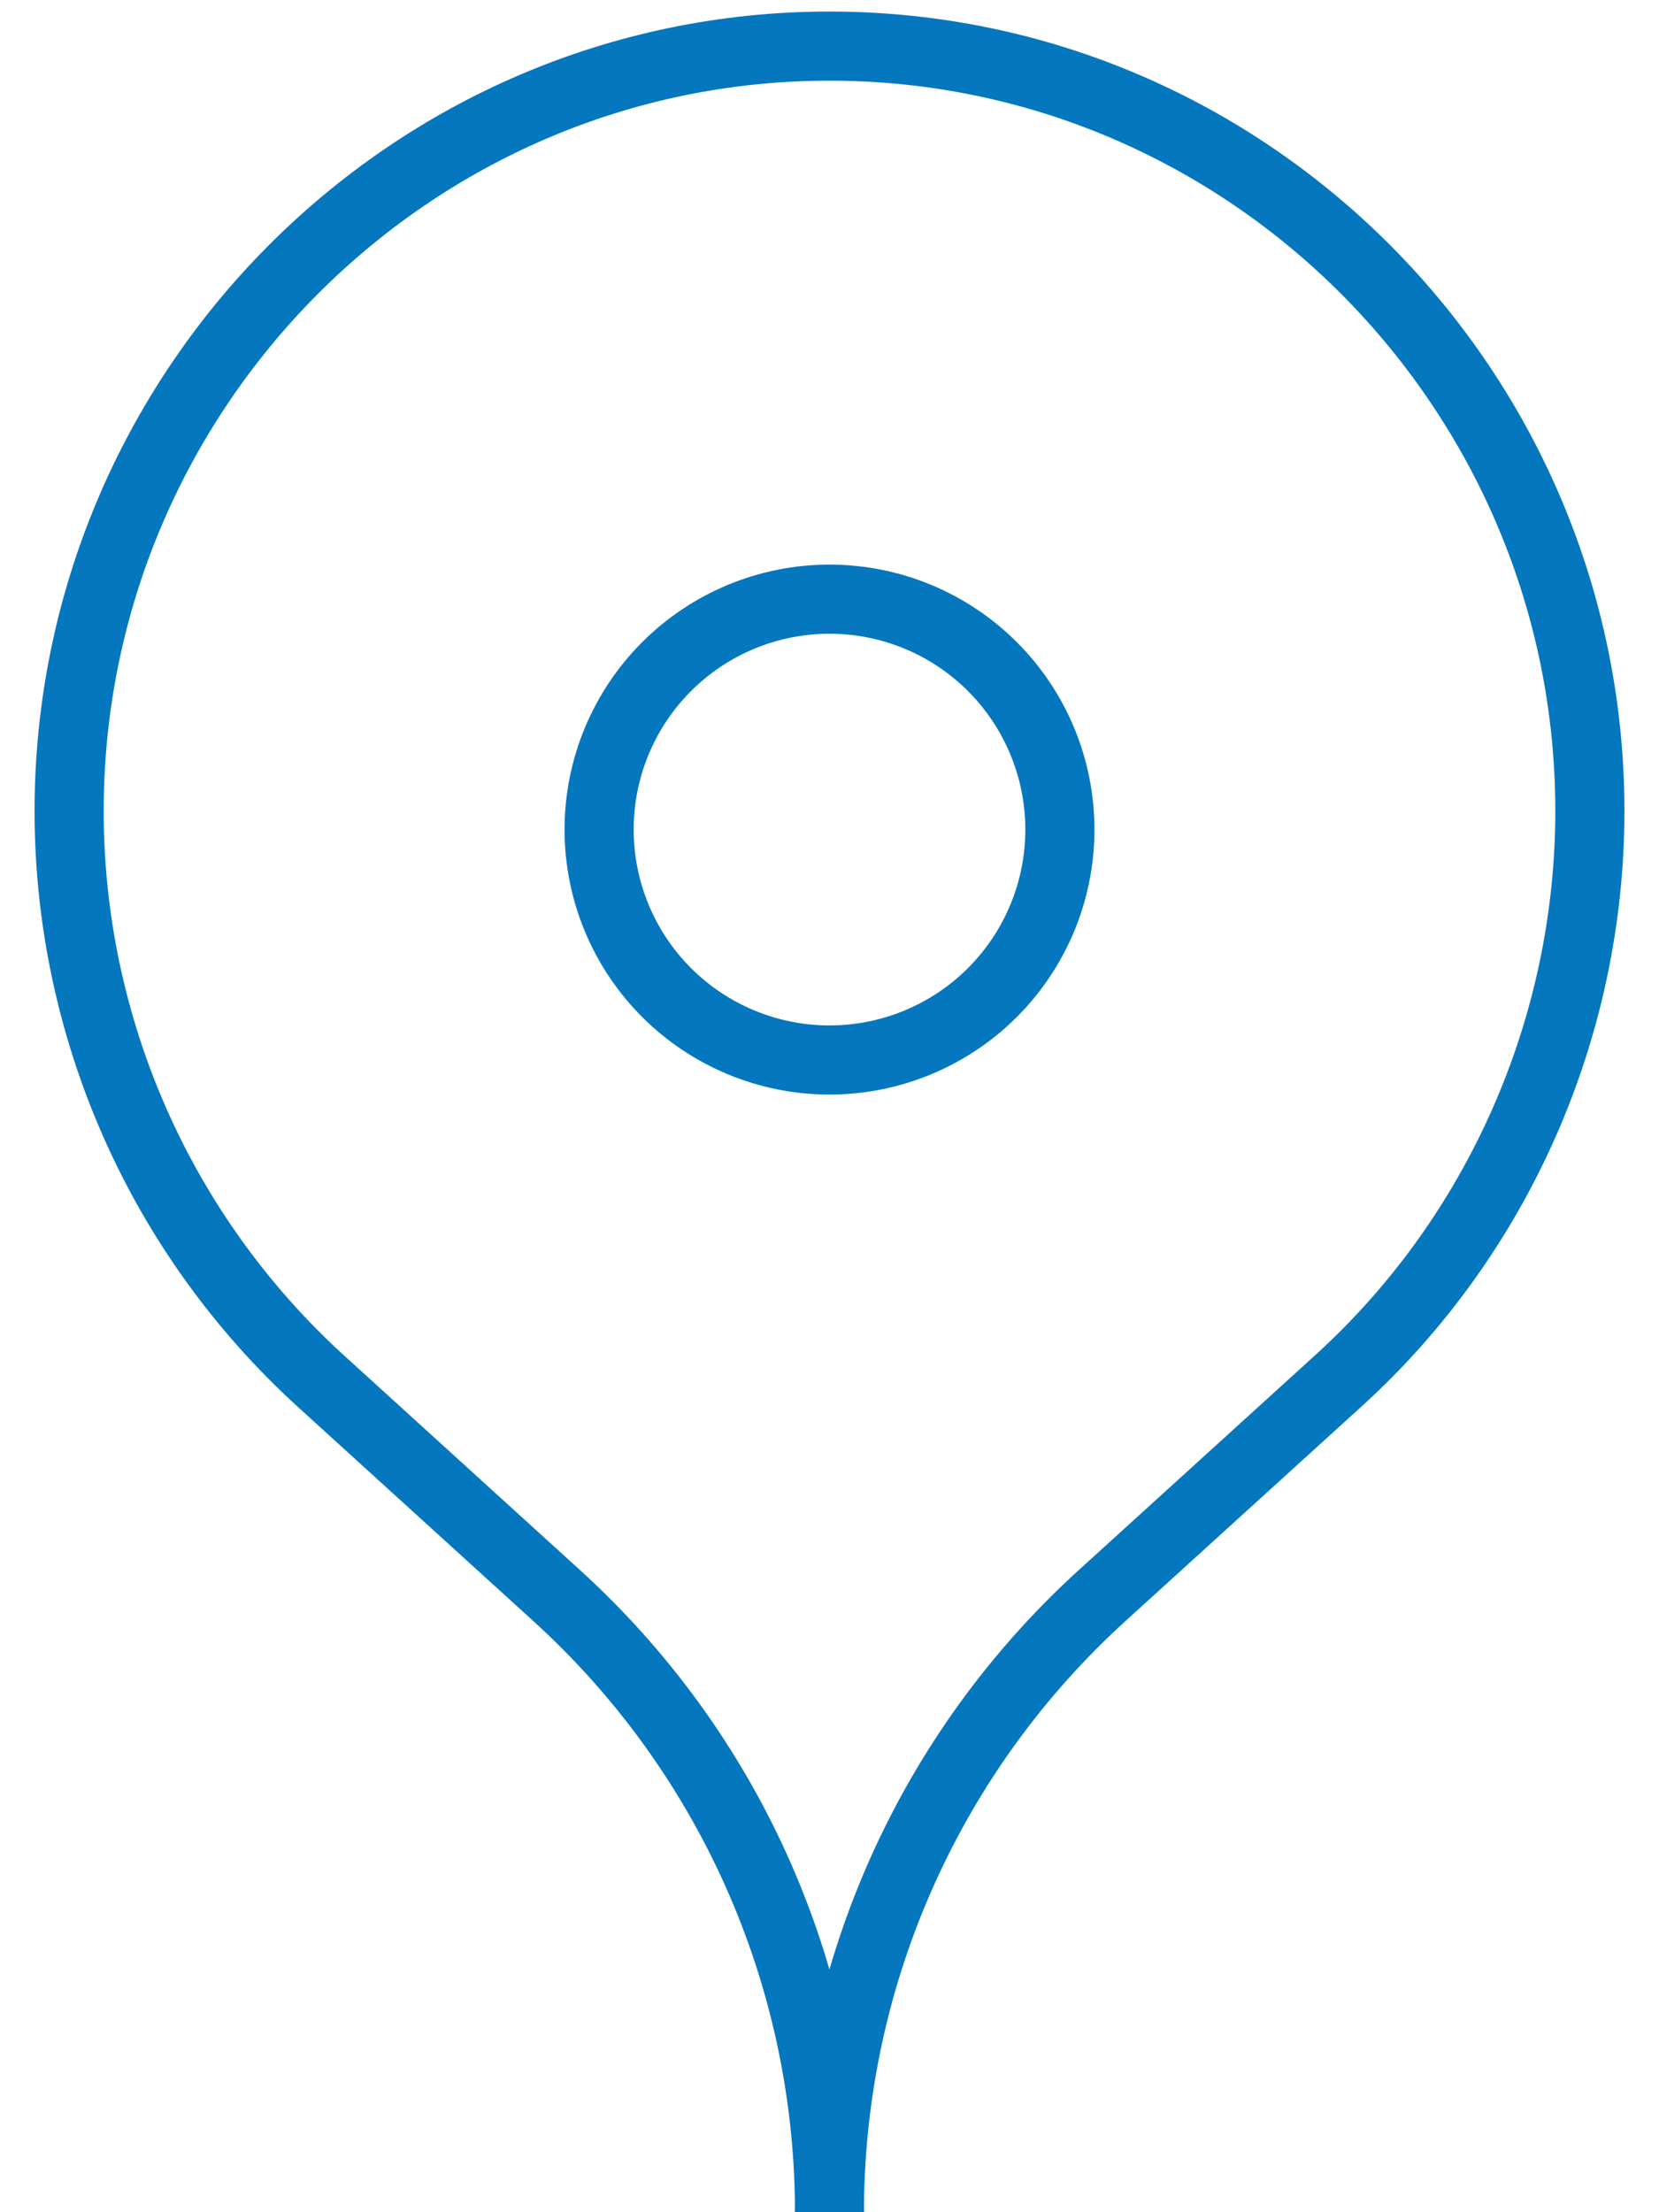 <svg xmlns="http://www.w3.org/2000/svg" width="24" height="32" viewBox="0 0 24 32" fill="none"><g id="Group"><path id="Vector" d="M12 31.893C11.985 30.232 11.627 28.591 10.948 27.074C10.269 25.557 9.283 24.198 8.053 23.08L4.631 19.968C3.487 18.923 2.573 17.651 1.948 16.233C1.323 14.814 1 13.282 1 11.732C1 5.656 5.925 0.667 12 0.667C18.075 0.667 23 5.655 23 11.731C23 14.855 21.681 17.864 19.369 19.967L15.945 23.079C14.716 24.196 13.73 25.556 13.051 27.073C12.372 28.59 12.014 30.23 11.999 31.892L12 31.893ZM12 31.893V32V31.924M12 15.333C11.116 15.333 10.268 14.982 9.643 14.357C9.018 13.732 8.667 12.884 8.667 12C8.667 11.116 9.018 10.268 9.643 9.643C10.268 9.018 11.116 8.667 12 8.667C12.884 8.667 13.732 9.018 14.357 9.643C14.982 10.268 15.333 11.116 15.333 12C15.333 12.884 14.982 13.732 14.357 14.357C13.732 14.982 12.884 15.333 12 15.333Z" stroke="#0477BF"></path></g></svg>